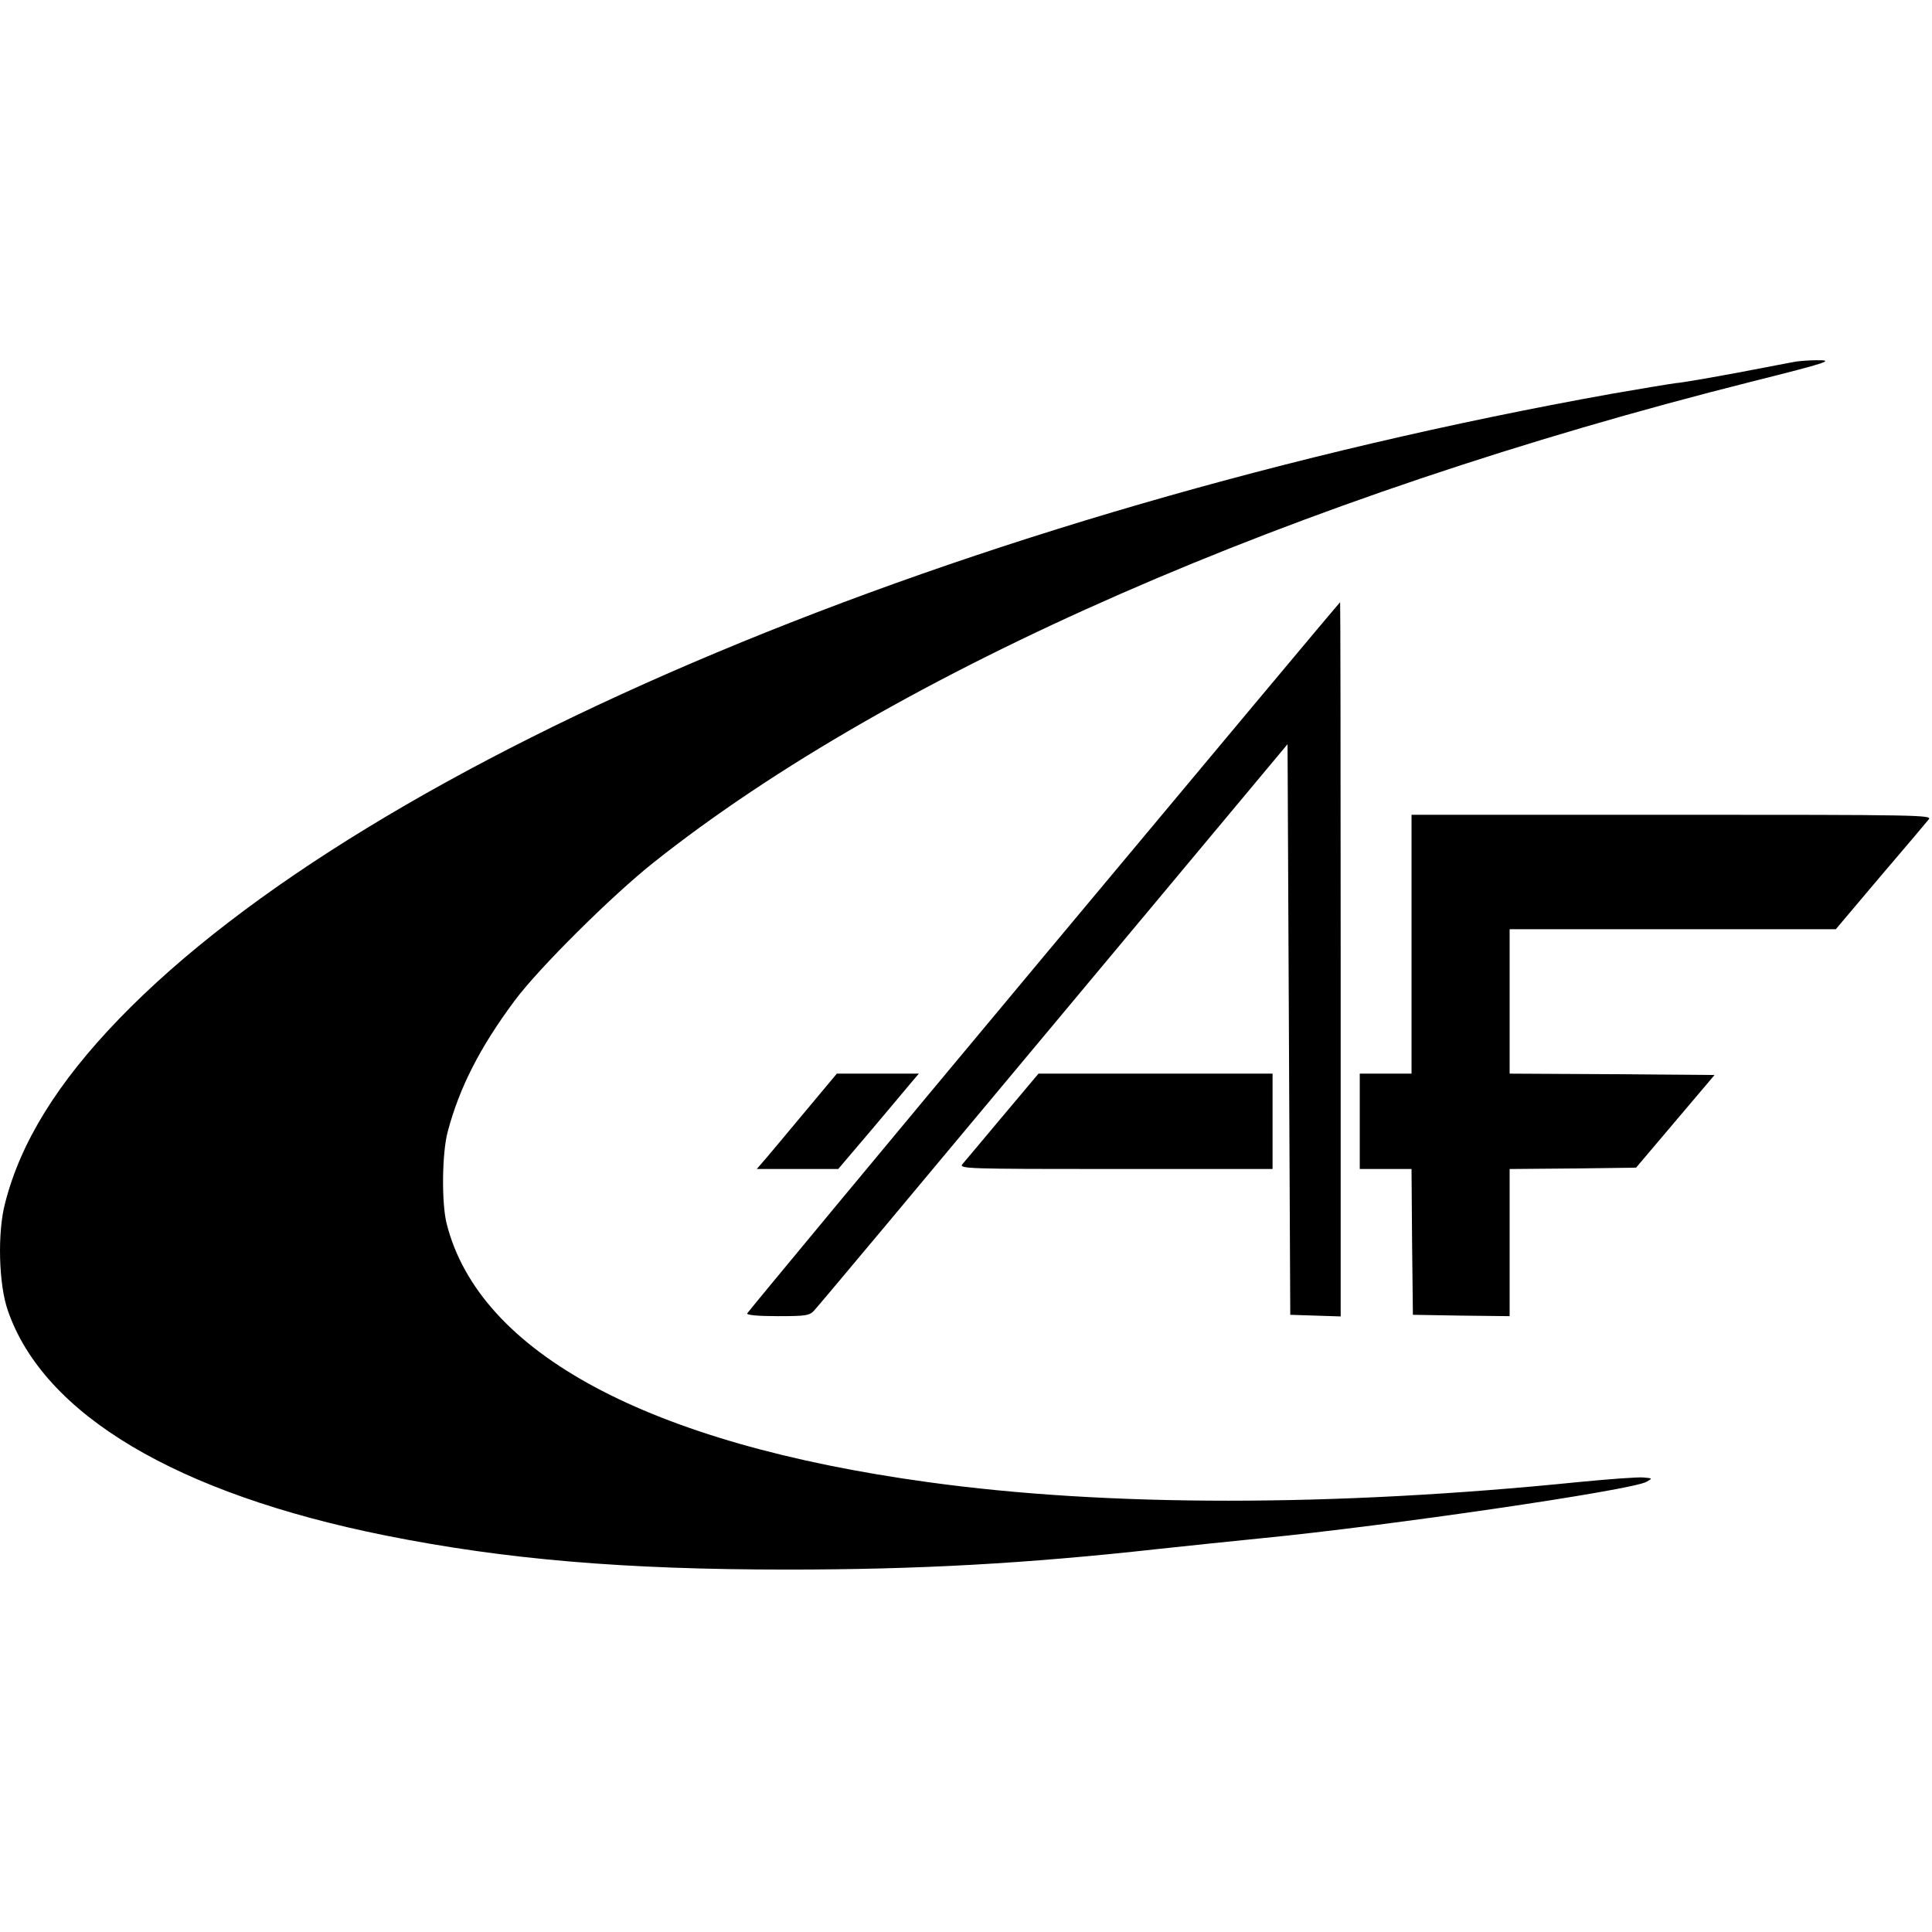<?xml version="1.0" standalone="no"?>
<!DOCTYPE svg PUBLIC "-//W3C//DTD SVG 20010904//EN"
 "http://www.w3.org/TR/2001/REC-SVG-20010904/DTD/svg10.dtd">
<svg version="1.0" xmlns="http://www.w3.org/2000/svg"
 width="709pt" height="709pt" viewBox="0 0 709 709"
 preserveAspectRatio="xMidYMid meet">
<g transform="translate(0,709) scale(0.1,-0.1)"
fill="#000000" stroke="none">
<path d="M6590 5763 c-14 -3 -108 -20 -210 -40 -102 -19 -205 -37 -230 -39
-25 -3 -130 -21 -235 -39 -2373 -426 -4557 -1340 -5478 -2294 -225 -233 -361
-452 -418 -675 -29 -108 -24 -300 10 -396 132 -381 619 -671 1386 -825 440
-88 876 -125 1474 -125 481 0 877 22 1356 75 121 13 294 31 385 40 460 45
1357 176 1412 207 23 13 23 13 -11 16 -19 2 -127 -6 -240 -17 -898 -91 -1729
-91 -2386 0 -1027 141 -1647 475 -1766 949 -19 76 -17 259 4 337 43 162 118
309 245 480 88 119 358 387 512 509 882 700 2348 1341 4030 1764 279 70 306
79 235 78 -27 0 -61 -3 -75 -5z"/>
<path d="M3830 3580 c-597 -715 -1086 -1305 -1088 -1310 -2 -6 39 -10 112 -10
103 0 117 2 134 21 11 11 406 483 878 1049 l859 1029 5 -1047 5 -1047 93 -3
92 -3 0 1311 c0 720 -1 1310 -2 1310 -2 0 -491 -585 -1088 -1300z"/>
<path d="M5180 3625 l0 -475 -95 0 -95 0 0 -175 0 -175 95 0 95 0 2 -267 3
-268 178 -3 177 -2 0 270 0 270 232 2 232 3 144 170 144 170 -376 3 -376 2 0
265 0 265 599 0 598 0 163 193 c90 105 170 200 178 210 14 16 -31 17 -941 17
l-957 0 0 -475z"/>
<path d="M2944 2998 c-70 -84 -136 -163 -147 -175 l-20 -23 149 0 150 0 125
147 c68 81 135 160 147 175 l24 28 -151 0 -150 0 -127 -152z"/>
<path d="M3679 2993 c-73 -87 -139 -166 -147 -175 -14 -17 13 -18 561 -18
l577 0 0 175 0 175 -429 0 -430 0 -132 -157z"/>
</g>
</svg>
